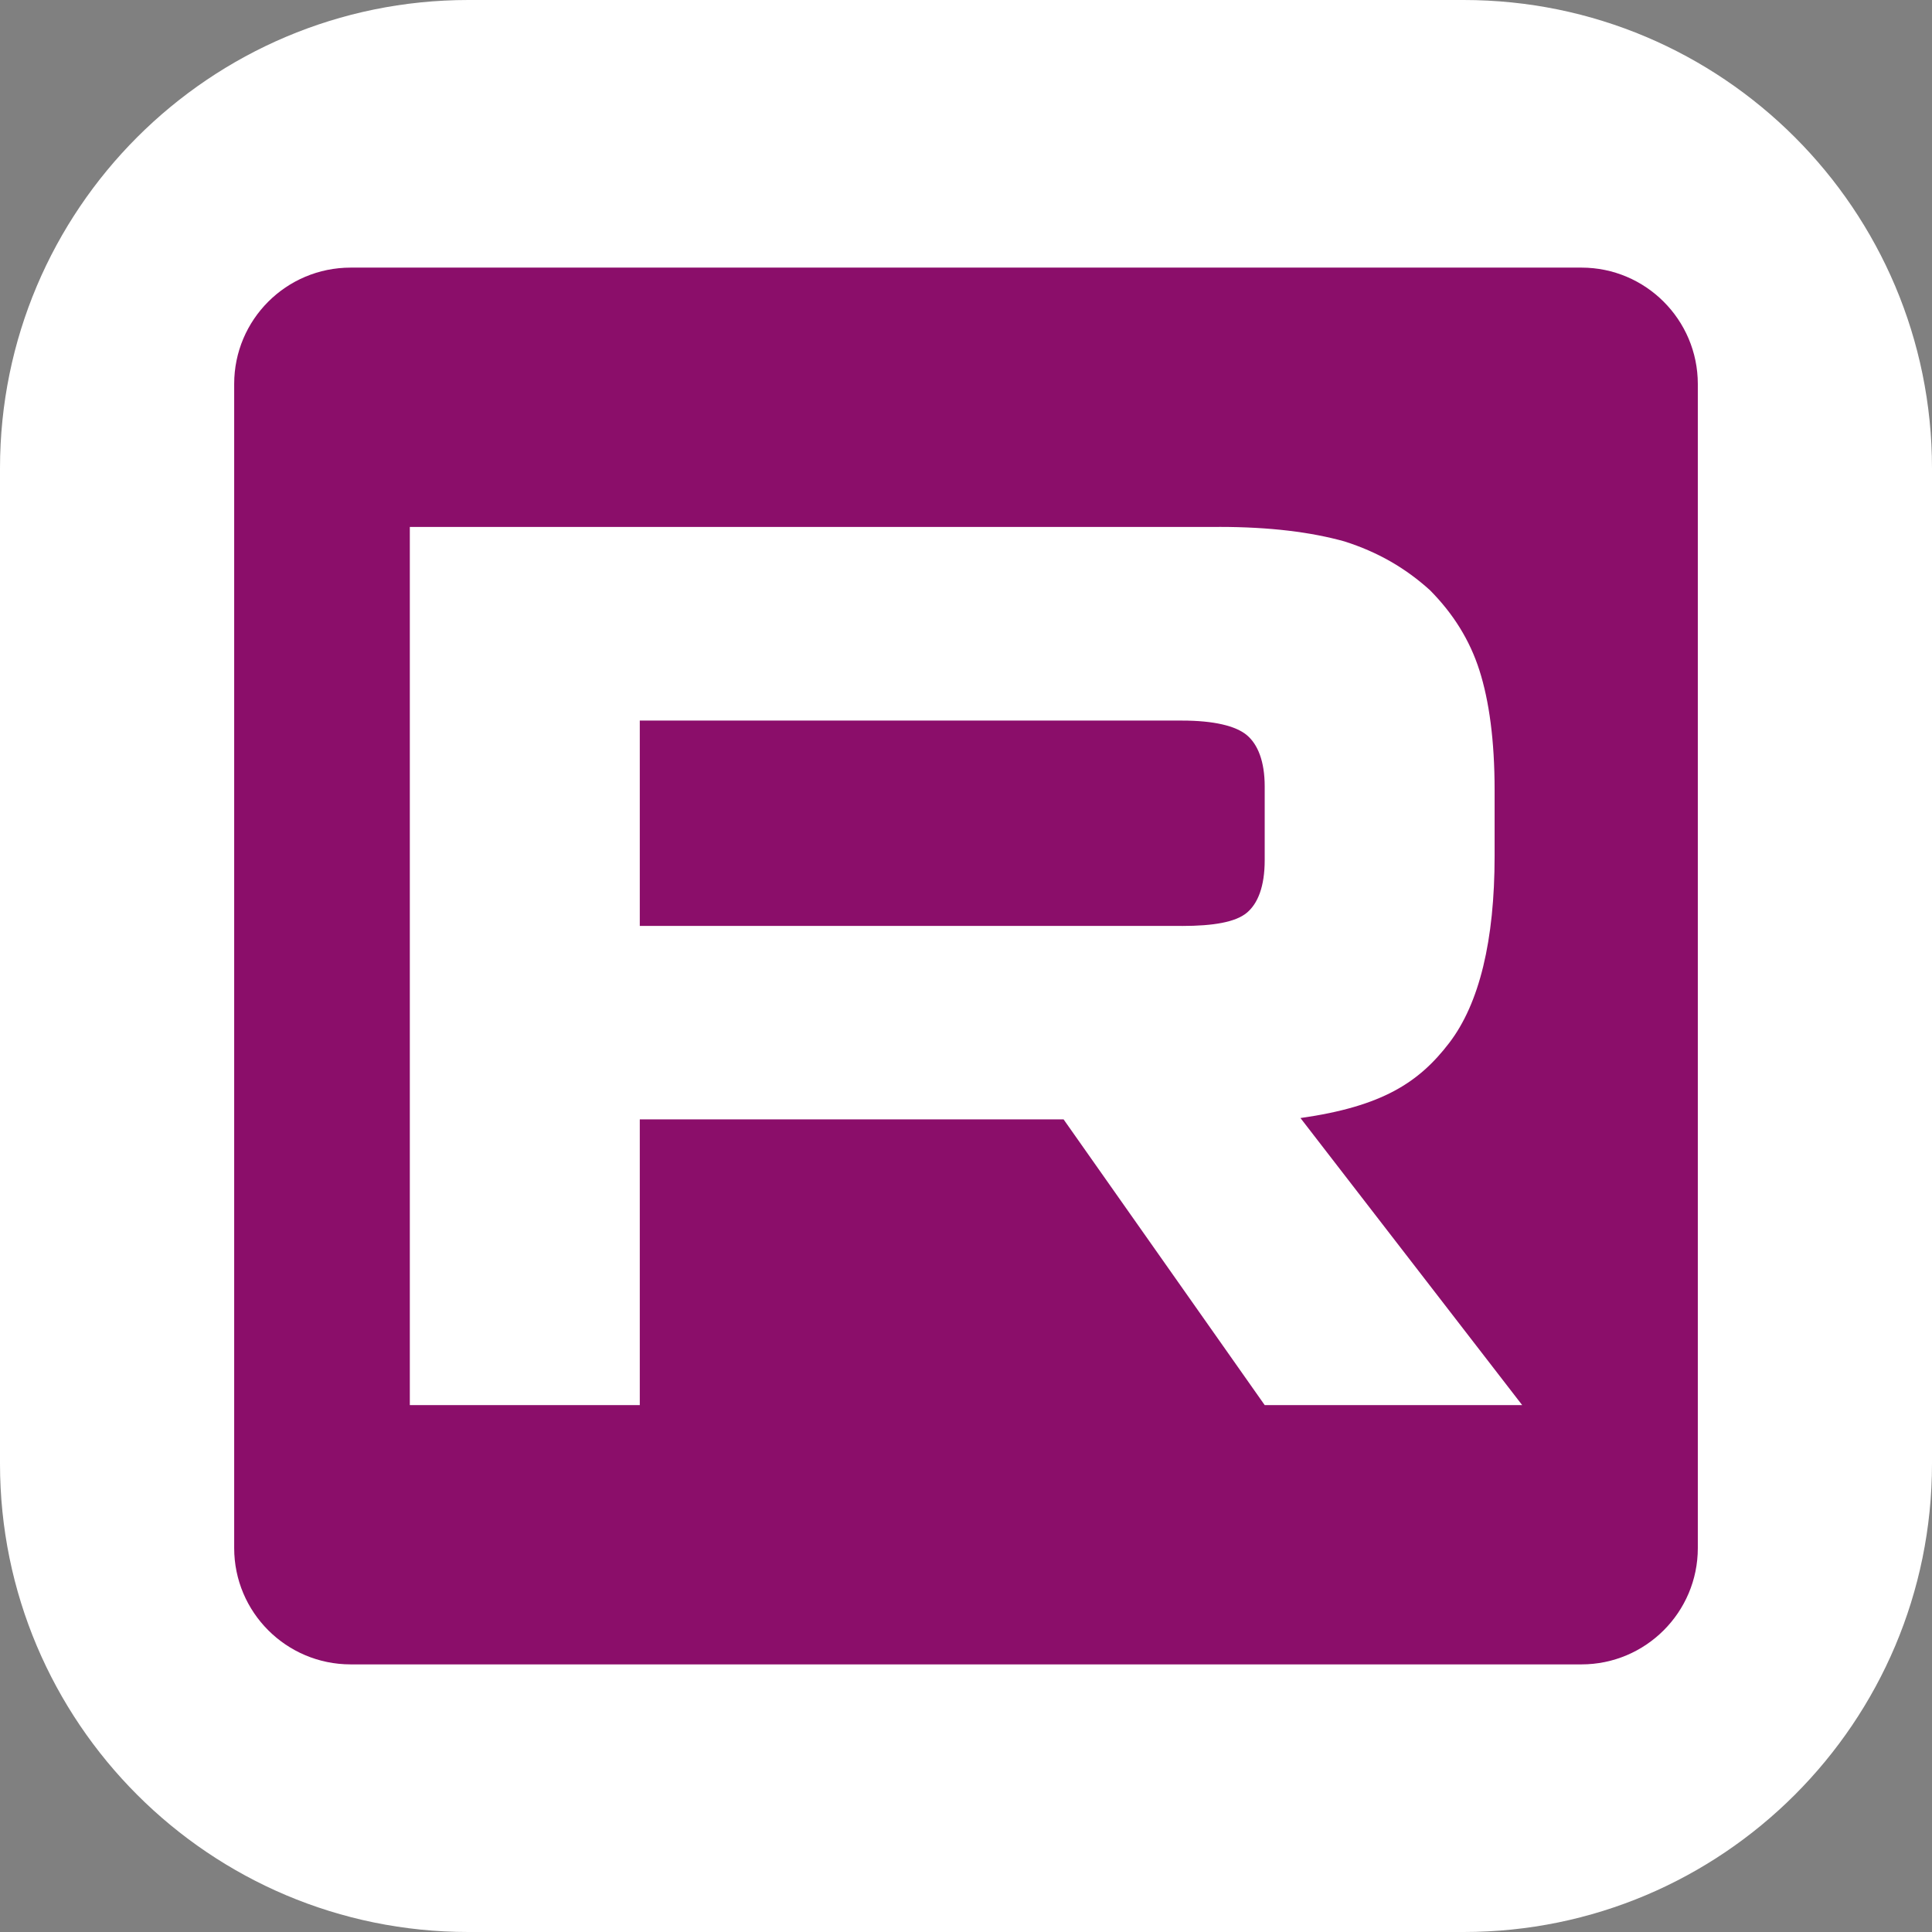 <?xml version="1.0" encoding="UTF-8"?> <svg xmlns="http://www.w3.org/2000/svg" width="33" height="33" viewBox="0 0 33 33" fill="none"><rect x="0" y="0" width="33" height="33" fill="#808080" stroke="none"/><path d="M0 8C0 3.582 3.582 0 8 0H25C29.418 0 33 3.582 33 8V25C33 29.418 29.418 33 25 33H8C3.582 33 0 29.418 0 25V8Z" fill="white"></path><path d="M27.013 4.571H5.99C4.889 4.571 4 5.46 4 6.558V26.442C4 27.538 4.889 28.429 5.99 28.429H27.013C28.108 28.429 29 27.539 29 26.442V6.558C28.999 5.46 28.107 4.571 27.013 4.571ZM20.804 11.655C20.288 11.352 19.878 11.113 19.362 11.113C18.858 11.113 18.427 11.239 18.207 11.452C17.986 11.662 17.877 12.069 17.877 12.671V13.562H20.573L19.989 16.041H17.877V24.276H14.49V16.041H12.909V13.562H14.492V12.616C14.492 11.62 14.611 11.024 14.847 10.532C15.081 10.042 15.536 9.496 16.169 9.187C16.801 8.879 17.737 8.724 18.704 8.724C19.696 8.724 20.471 9.054 21.422 9.321L20.804 11.655Z" fill="#8B0E6A"></path><rect x="6" y="6" width="21" height="21" fill="#8B0E6A"></rect><path d="M20.19 15.815H10.928V12.308H20.19C20.731 12.308 21.107 12.398 21.296 12.556C21.485 12.713 21.602 13.006 21.602 13.432V14.692C21.602 15.142 21.485 15.434 21.296 15.591C21.107 15.749 20.731 15.816 20.19 15.816V15.815ZM20.825 9.001H7V24H10.928V19.12H18.167L21.602 24H26L22.213 19.097C23.609 18.899 24.236 18.49 24.753 17.815C25.27 17.14 25.529 16.062 25.529 14.622V13.497C25.529 12.643 25.435 11.969 25.27 11.451C25.105 10.934 24.824 10.484 24.424 10.08C24.001 9.698 23.53 9.428 22.965 9.248C22.4 9.09 21.695 9 20.825 9V9.001Z" fill="white"></path></svg> 